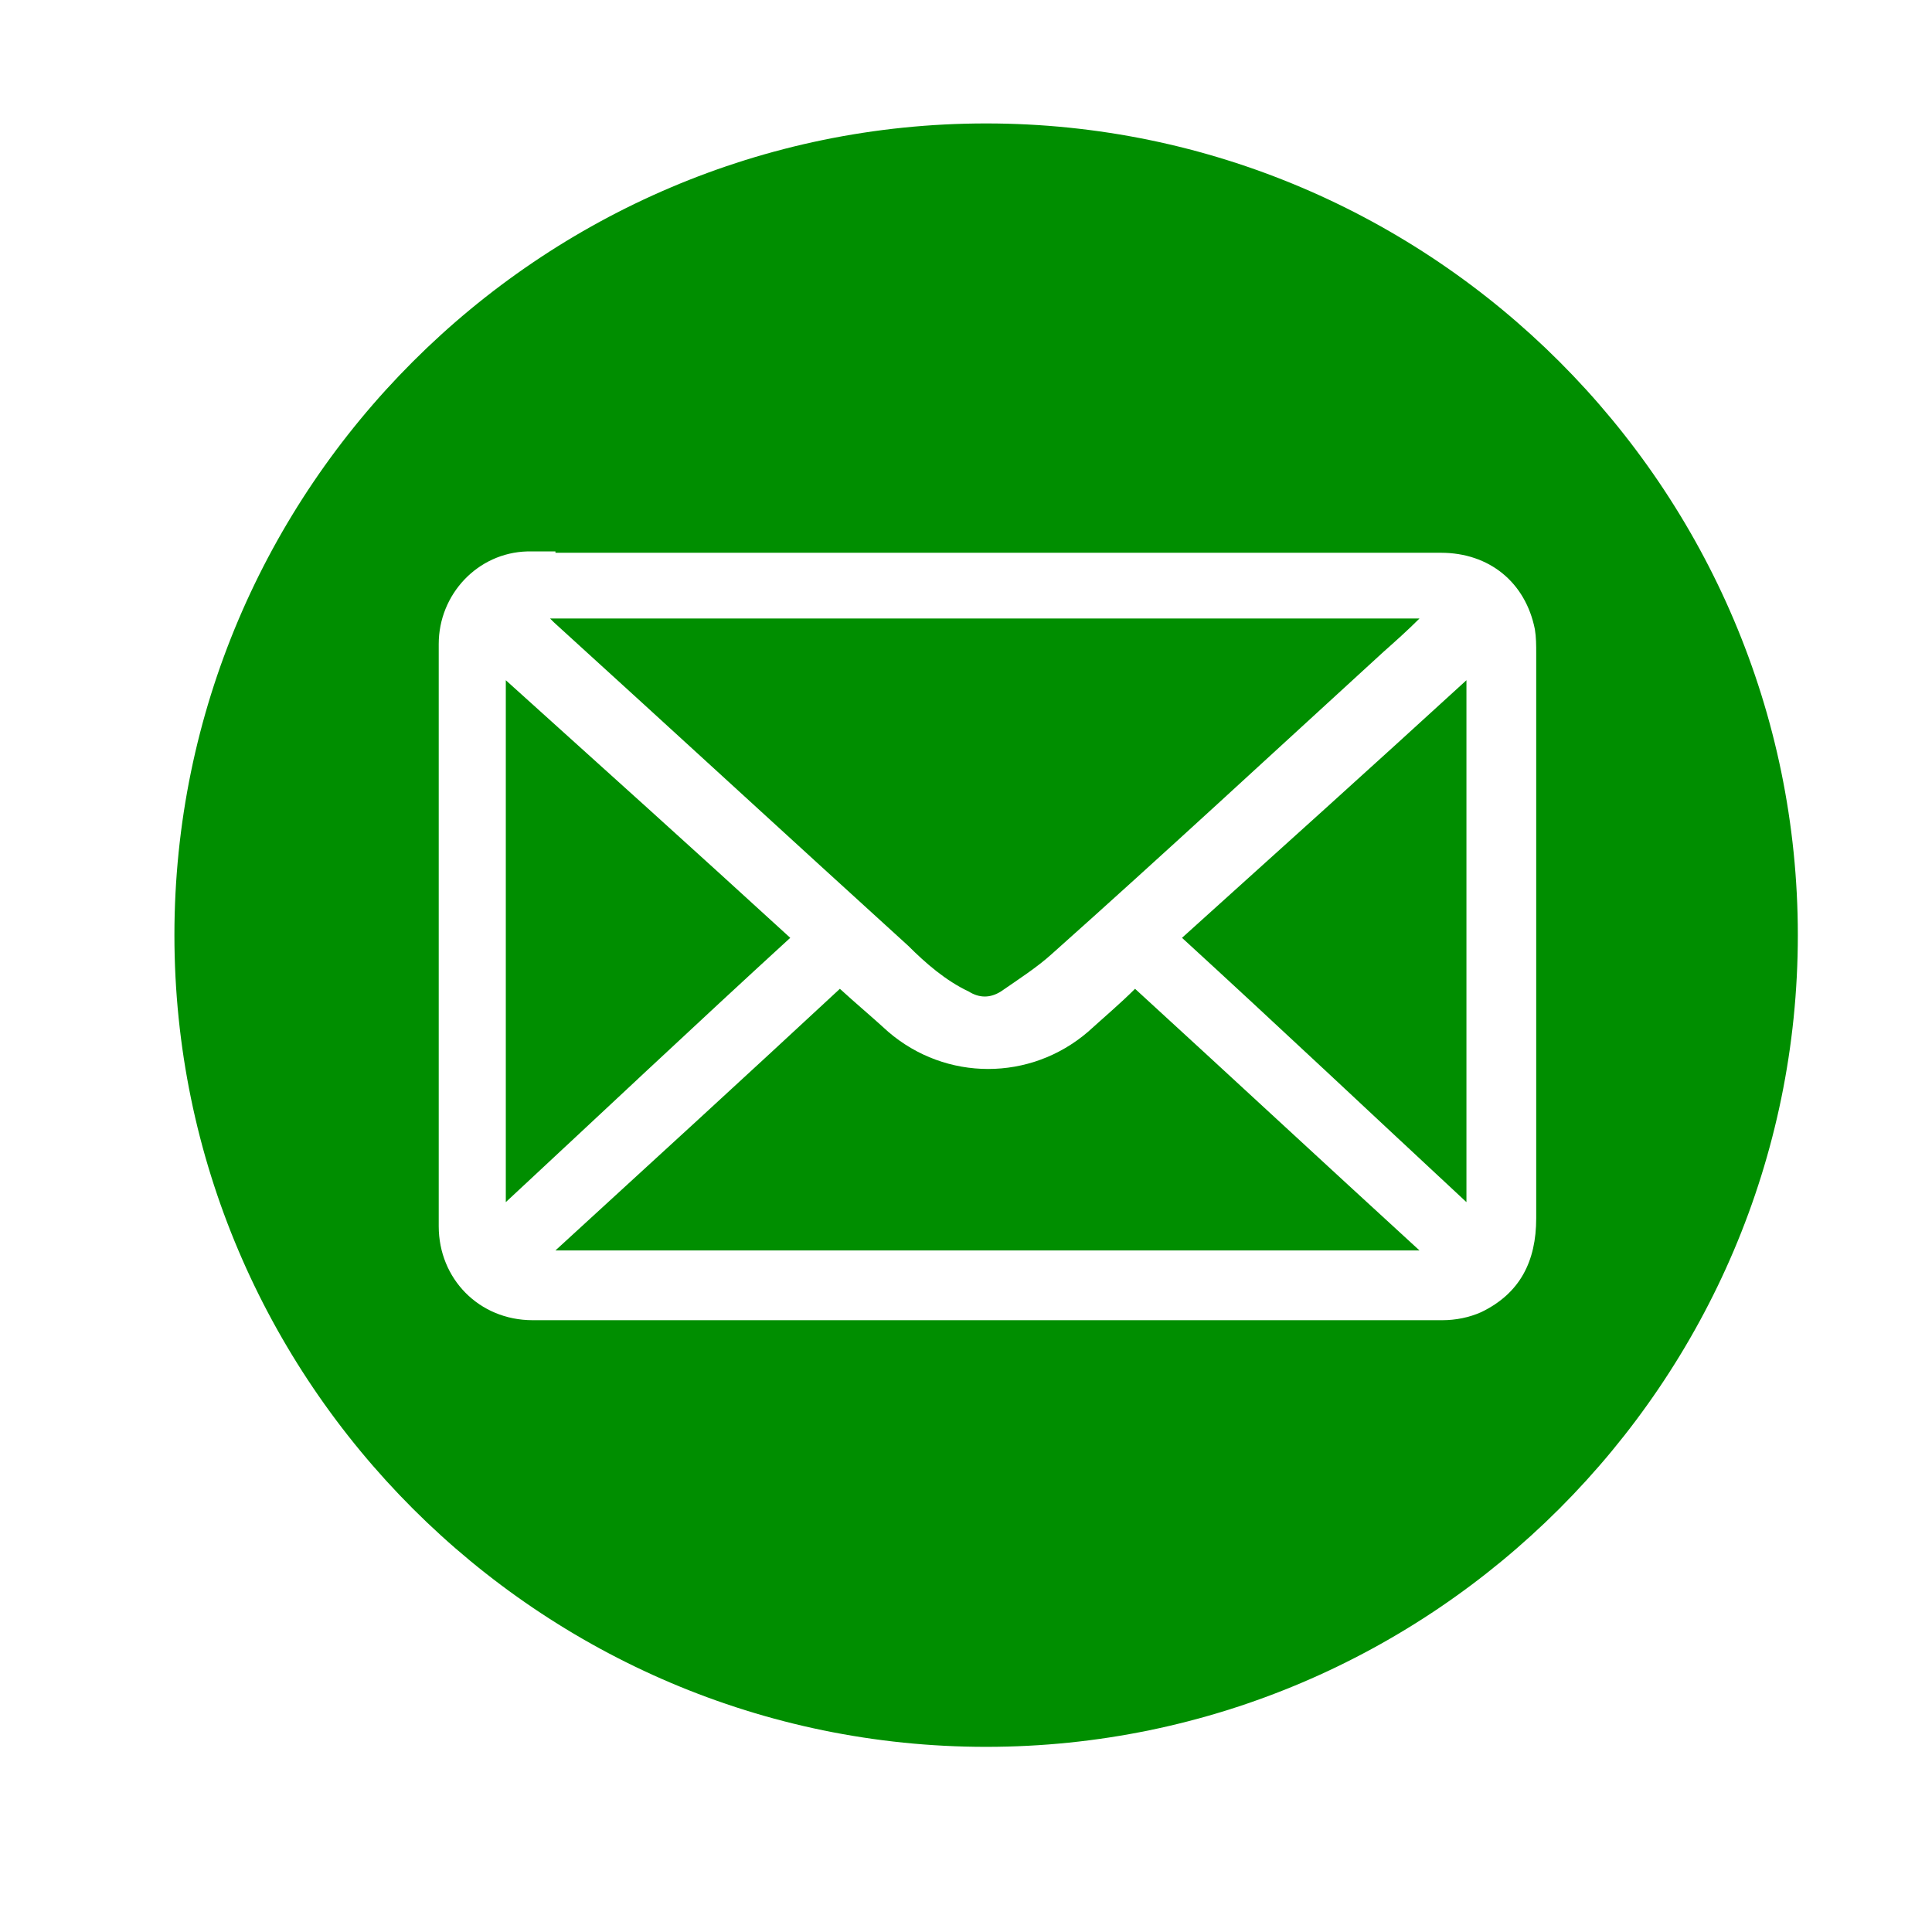 <?xml version="1.0" encoding="UTF-8"?>
<svg id="Layer_1" xmlns="http://www.w3.org/2000/svg" version="1.1" viewBox="0 0 144 144">
  <!-- Generator: Adobe Illustrator 29.5.1, SVG Export Plug-In . SVG Version: 2.1.0 Build 141)  -->
  <defs>
    <style>
      .st0 {
        fill: #f0c980;
      }

      .st1 {
        fill: #008e00;
      }
    </style>
  </defs>
  <path class="st1" d="M73.5,130.2h0c-33.3,0-60.5-27.2-60.5-60.5h0c0-33.3,27.2-60.5,60.5-60.5h0c33.3,0,60.5,27.2,60.5,60.5h0c0,33.3-27.2,60.5-60.5,60.5ZM41.4,41.1h-2.1c-3.7.1-6.6,3.2-6.6,6.9v43.4c0,3.9,3,7,7,7h67.8c1,0,2-.2,2.9-.6,2.9-1.4,4.1-3.8,4.1-7v-42.1c0-.6,0-1.2-.1-1.8-.7-3.5-3.4-5.7-7-5.7H41.4h0ZM105.8,46.1c-.9.9-1.8,1.7-2.7,2.5-8.2,7.5-16.4,15.1-24.7,22.5-1.1,1-2.5,1.9-3.8,2.8-.8.5-1.6.5-2.4,0-1.7-.8-3.2-2.1-4.5-3.4-8.8-8-17.6-16.1-26.4-24.1,0,0-.1-.1-.3-.3h64.8ZM105.7,93.2H41.4c7.1-6.5,14.2-13,21.2-19.5,1.2,1.1,2.4,2.1,3.6,3.2,4.3,3.7,10.6,3.7,14.9,0,1.1-1,2.4-2.1,3.5-3.2,7.1,6.5,14.1,13,21.2,19.5ZM58.9,69.9c-7.1,6.5-14.1,13.1-21.2,19.7v-38.9c7.1,6.4,14.1,12.7,21.2,19.2ZM109.3,89.6c-7.1-6.6-14.1-13.2-21.2-19.7,7.1-6.4,14.1-12.7,21.2-19.2v39h0Z"/>
  <path class="st0" d="M127.6-120.2c-3.4,1.6-7.2,2.5-10.9,3.1,1.8-.3,4.3-3.5,5.4-4.8,1.6-2,2.9-4.2,3.6-6.6,0-.2.2-.4,0-.6h-.6c-4.1,2.2-8.4,3.8-13,5-.4,0-.7,0-.9-.2-.4-.4-.7-.8-1.1-1.2-1.9-1.6-4-2.9-6.3-3.8-3-1.2-6.4-1.8-9.6-1.6s-6.3,1.1-9.1,2.6c-2.8,1.5-5.4,3.5-7.4,6-2.1,2.6-3.6,5.6-4.4,8.8-.8,3.1-.7,6.2-.2,9.3,0,.5,0,.6-.4.5-17.8-2.7-32.6-9-44.6-22.7-.5-.6-.8-.6-1.2,0-5.2,7.9-2.7,20.5,3.9,26.7.9.8,1.8,1.7,2.7,2.4-.4,0-4.7-.4-8.6-2.4-.5-.3-.8,0-.8.4,0,.8,0,1.6.1,2.6,1,8,6.5,15.3,14.1,18.2.9.4,1.9.7,2.9.9-1.7.4-3.5.6-8.4.3-.6,0-.8.2-.6.8,3.7,10.1,11.7,13.1,17.7,14.8.8,0,1.6,0,2.4.3h0c-2,3.1-8.9,5.4-12.1,6.5-5.8,2-12.2,3-18.4,2.4-1,0-1.2,0-1.5,0-.3.2,0,.4.3.7,1.3.8,2.5,1.6,3.8,2.3,3.9,2.1,8,3.7,12.3,4.9,22.1,6.1,46.9,1.6,63.5-14.9,13-12.9,17.6-30.8,17.6-48.6s.8-1.1,1.3-1.5c3.4-2.5,6.1-5.6,8.6-9,.6-.8.6-1.4.6-1.7h0c0-.4,0-.3-.4,0h-.2Z"/>
  <path class="st1" d="M-106.7,130.2h0c-33.3,0-60.5-27.2-60.5-60.5h0c0-33.3,27.2-60.5,60.5-60.5h0c33.3,0,60.5,27.2,60.5,60.5h0c0,33.3-27.2,60.5-60.5,60.5ZM-140.8,107.3h68.3v-10.1h-68.3v10.1ZM-106.7,87.4l34.4-34.3h-20.2v-28.3h-28.4v28.3h-20.1l34.3,34.3Z"/>
  <path class="st1" d="M253.7,130.2h0c-33.3,0-60.5-27.2-60.5-60.5h0c0-33.3,27.2-60.5,60.5-60.5h0c33.3,0,60.5,27.2,60.5,60.5h0c0,33.3-27.2,60.5-60.5,60.5ZM281.7,31.4h-55.3v17.9h55.3v-17.9ZM297.4,62.2h0l-8.8-8.8h-69.9l-8.8,8.8v26.6h16.7v19.1h51.5v-19.1h19.3v-26.6ZM269.3,99.2h-33.8v-10.3h33.8v10.3ZM287,69.3h-7.7v-7.7h7.7v7.7Z"/>
  <path class="st1" d="M-286.9,130.2h0c-33.3,0-60.5-27.2-60.5-60.5h0c0-33.3,27.2-60.5,60.5-60.5h0c33.3,0,60.5,27.2,60.5,60.5h0c0,33.3-27.2,60.5-60.5,60.5ZM-290,91.3c7.2,7.3,22.7,6.5,32.3-5.4,8.3-10.3,9-25,8.1-30.9-2-13-12.6-24.5-29.4-26.4-14.1-1.6-29.5,3.7-37.8,16.7-7.5,11.7-5.9,25.6-.2,32.6,1.7,2.1,3.7,3.6,6.2,4.6,1.3.5,2.3,0,2.6-1.2.5-1.7.8-3.3,1.3-5,.3-1.1-.4-1.7-1.2-2.8-6.7-8.4-3.3-26.6,11.4-33.5,12.9-6,33.1-2,34.2,16.5.6,9.3-2.4,22.4-9.9,27.8-8.2,5.9-17.7.2-15.7-8,2.5-9.8,5.7-16.5,4.5-21.6-2-8.2-13.3-7.5-16.4,2.5-1.5,4.6-1.1,9.2.5,13.6.1.4.3.8.2,1.2-6.9,29.2-7.6,31-7.8,36.4-.1,4.1.2,8.2.7,12.3,0,.4,0,.9.6,1,.5,0,.7-.3.9-.6,2.1-2.7,4-5.5,5.7-8.5,3.5-6.3,3.9-9.3,7.4-22.7,0-.2.1-.5.2-.7.5.7,1,1.3,1.5,1.9v.2Z"/>
  <path class="st0" d="M-134.5-192.2h-100.4c-3.5,0-6.3,2.8-6.3,6.3v100.4c0,3.5,2.8,6.3,6.3,6.3h46.4v-43.2h-16.1v-18.3h16.1v-14c0-15.9,9.5-24.6,23.9-24.6s14.2,1.2,14.2,1.2v15.6h-8c-7.9,0-10.3,4.9-10.3,9.9v11.9h17.6l-2.8,18.3h-14.8v43.2h34.2c3.5,0,6.3-2.8,6.3-6.3v-100.4c0-3.5-2.8-6.3-6.3-6.3h0Z"/>
  <path class="st1" d="M-750.8,69.9c0,33.6-27.2,60.7-60.7,60.7h0c-33.6,0-60.7-27.2-60.7-60.7h0c0-33.6,27.2-60.8,60.7-60.8h0c33.6,0,60.7,27.2,60.7,60.7h0ZM-799.5,85.6v-30.1s3.4,5.7,15.7,6c.7,0,1.2-.5,1.2-1.2v-8.5c0-.6-.5-1.1-1.1-1.2-9.5-.5-14-7.8-14.5-14.5,0-.6-.6-1.1-1.2-1.1h-9.7c-.6,0-1.2.5-1.2,1.2v47.9c0,5.2-4,9.7-9.2,10-5.9.3-10.8-4.8-10-10.8s3.9-7.7,8.2-8.3,1.7-.1,2.5,0,1.3-.4,1.3-1.2v-8.5c0-.6-.5-1.1-1.1-1.2-1.2,0-2.5,0-3.7,0-9.4,1.1-16.9,8.6-17.9,18-1.4,12.4,8.3,22.8,20.3,22.8s20.5-9.2,20.5-20.5"/>
  <path class="st1" d="M-586.5,70c0-33.6-27.2-60.8-60.8-60.8s-60.8,27.2-60.8,60.8,19.6,52.5,46.1,59v-40.5h-12.5v-18.6h12.5v-8c0-20.7,9.4-30.3,29.7-30.3s10.5.8,13.2,1.5v16.8c-1.4-.2-3.9-.2-7-.2-10,0-13.8,3.8-13.8,13.6v6.6h19.9l-3.4,18.6h-16.5v41.8c30.1-3.6,53.5-29.3,53.5-60.4"/>
  <path class="st0" d="M1377.8-339.4c0,30.4-24.7,55.1-55.1,55.1s-55.1-24.7-55.1-55.1,24.7-55.1,55.1-55.1,55.1,24.7,55.1,55.1ZM1294.2-364.8h-1.9c-3.3,0-5.9,2.8-5.9,6.1v38.5c0,3.5,2.7,6.2,6.2,6.2h60.2c.9,0,1.8-.2,2.6-.5,2.6-1.2,3.6-3.4,3.6-6.2v-37.4c0-.5,0-1.1,0-1.6-.6-3.1-3-5.1-6.2-5.1h-58.5,0ZM1351.4-360.3c-.8.8-1.6,1.5-2.4,2.2-7.3,6.7-14.6,13.4-21.9,20-1,.9-2.2,1.7-3.4,2.5-.7.4-1.4.4-2.1,0-1.5-.7-2.8-1.9-4-3-7.8-7.1-15.6-14.3-23.4-21.4,0,0,0,0-.3-.3h57.5ZM1351.3-318.5h-57.1c6.3-5.8,12.6-11.5,18.8-17.3,1.1,1,2.1,1.9,3.2,2.8,3.8,3.3,9.4,3.3,13.2,0,1-.9,2.1-1.9,3.1-2.8,6.3,5.8,12.5,11.5,18.8,17.3ZM1309.7-339.2c-6.3,5.8-12.5,11.6-18.8,17.5v-34.5c6.3,5.7,12.5,11.3,18.8,17ZM1354.5-321.7c-6.3-5.9-12.5-11.7-18.8-17.5,6.3-5.7,12.5-11.3,18.8-17v34.6h0Z"/>
  <g>
    <rect class="st0" x="1038.1" y="-401.5" width="42.4" height="51.4"/>
    <rect class="st0" x="1008.4" y="-293.6" width="101.8" height="15.1"/>
    <polygon class="st0" points="1059.3 -308.1 1008.1 -359.3 1110.6 -359.3 1059.3 -308.1"/>
  </g>
  <path class="st0" d="M795-279.5h0c-33.3,0-60.5-27.2-60.5-60.5h0c0-33.3,27.2-60.5,60.5-60.5h0c33.3,0,60.5,27.2,60.5,60.5h0c0,33.3-27.2,60.5-60.5,60.5ZM791.9-318.4c7.2,7.3,22.7,6.5,32.3-5.4,8.3-10.3,9-25,8.1-30.9-2-13-12.6-24.5-29.4-26.4-14.1-1.6-29.5,3.7-37.8,16.7-7.5,11.7-5.9,25.6-.2,32.6,1.7,2.1,3.7,3.6,6.2,4.6,1.3.5,2.3,0,2.6-1.2.5-1.7.8-3.3,1.3-5,.3-1.1-.4-1.7-1.2-2.8-6.7-8.4-3.3-26.6,11.4-33.5,12.9-6,33.1-2,34.2,16.5.6,9.3-2.4,22.4-9.9,27.8-8.2,5.9-17.7.2-15.7-8,2.5-9.8,5.7-16.5,4.5-21.6-2-8.2-13.3-7.5-16.4,2.5-1.5,4.6-1.1,9.2.5,13.6.1.4.3.8.2,1.2-6.9,29.2-7.6,31-7.8,36.4-.1,4.1.2,8.2.7,12.3,0,.4,0,.9.6,1,.5,0,.7-.3.9-.6,2.1-2.7,4-5.5,5.7-8.5,3.5-6.3,3.9-9.3,7.4-22.7,0-.2.1-.5.2-.7.5.7,1,1.3,1.5,1.9v.2Z"/>
  <path class="st0" d="M542-347.1l41.7-48.4h-9.9l-36.1,42-28.9-42h-33.3l43.7,63.5-43.7,50.7h9.9l38.2-44.4,30.5,44.4h33.3l-45.3-65.9h0ZM528.5-331.4l-4.4-6.3-35.2-50.4h15.2l28.4,40.6,4.4,6.3,36.9,52.8h-15.2l-30.1-43.1h0Z"/>
  <path class="st0" d="M109.4-339.6c0,33.6-27.2,60.7-60.7,60.7h0c-33.6,0-60.7-27.2-60.7-60.7h0c0-33.6,27.2-60.8,60.7-60.8h0c33.6,0,60.7,27.2,60.7,60.7h0ZM60.7-324v-30.1s3.4,5.7,15.7,6c.7,0,1.2-.5,1.2-1.2v-8.5c0-.6-.5-1.1-1.1-1.2-9.5-.5-14-7.8-14.5-14.5,0-.6-.6-1.1-1.2-1.1h-9.7c-.6,0-1.2.5-1.2,1.2v47.9c0,5.2-4,9.7-9.2,10-5.9.3-10.8-4.8-10-10.8s3.9-7.7,8.2-8.3,1.7-.1,2.5,0,1.3-.4,1.3-1.2v-8.5c0-.6-.5-1.1-1.1-1.2-1.2,0-2.5,0-3.7,0-9.4,1.1-16.9,8.6-17.9,18-1.4,12.4,8.3,22.8,20.3,22.8s20.5-9.2,20.5-20.5"/>
  <path class="st0" d="M334.8-340.6c0-33.6-27.2-60.8-60.8-60.8s-60.8,27.2-60.8,60.8,19.6,52.5,46.1,59v-40.5h-12.5v-18.6h12.5v-8c0-20.7,9.4-30.3,29.7-30.3s10.5.8,13.2,1.5v16.8c-1.4-.2-3.9-.2-7-.2-10,0-13.8,3.8-13.8,13.6v6.6h19.9l-3.4,18.6h-16.5v41.8c30.1-3.6,53.5-29.3,53.5-60.4"/>
  <path class="st1" d="M-459.9,64.9l28.4-33h-6.7l-24.6,28.6-19.7-28.6h-22.7l29.8,43.3-29.8,34.6h6.7l26-30.3,20.8,30.3h22.7l-30.9-44.9h0ZM-469.1,75.6l-3-4.3-24-34.4h10.4l19.4,27.7,3,4.3,25.2,36h-10.4l-20.5-29.4h0ZM-467.1,130.2h0c-33.3,0-60.5-27.2-60.5-60.5h0c0-33.3,27.2-60.5,60.5-60.5h0c33.3,0,60.5,27.2,60.5,60.5h0c0,33.3-27.2,60.5-60.5,60.5Z"/>
  <path class="st0" d="M1017.3,654.2h0c-33.3,0-60.5-27.2-60.5-60.5h0c0-33.3,27.2-60.5,60.5-60.5h0c33.3,0,60.5,27.2,60.5,60.5h0c0,33.3-27.2,60.5-60.5,60.5ZM985.2,565.1h-2.1c-3.7.1-6.6,3.2-6.6,6.9v43.4c0,3.9,3,7,7,7h67.8c1,0,2-.2,2.9-.6,2.9-1.4,4.1-3.8,4.1-7v-42.1c0-.6,0-1.2-.1-1.8-.7-3.5-3.4-5.7-7-5.7h-65.9,0ZM1049.6,570.2c-.9.9-1.8,1.7-2.7,2.5-8.2,7.5-16.4,15.1-24.7,22.5-1.1,1-2.5,1.9-3.8,2.8-.8.5-1.6.5-2.4,0-1.7-.8-3.2-2.1-4.5-3.4-8.8-8-17.6-16.1-26.4-24.1,0,0-.1-.1-.3-.3h64.8ZM1049.5,617.3h-64.3c7.1-6.5,14.2-13,21.2-19.5,1.2,1.1,2.4,2.1,3.6,3.2,4.3,3.7,10.6,3.7,14.9,0,1.1-1,2.4-2.1,3.5-3.2,7.1,6.5,14.1,13,21.2,19.5ZM1002.7,594c-7.1,6.5-14.1,13.1-21.2,19.7v-38.9c7.1,6.4,14.1,12.7,21.2,19.2ZM1053.1,613.7c-7.1-6.6-14.1-13.2-21.2-19.7,7.1-6.4,14.1-12.7,21.2-19.2v39h0Z"/>
  <path class="st0" d="M837.1,654.2h0c-33.3,0-60.5-27.2-60.5-60.5h0c0-33.3,27.2-60.5,60.5-60.5h0c33.3,0,60.5,27.2,60.5,60.5h0c0,33.3-27.2,60.5-60.5,60.5ZM802.9,631.3h68.3v-10.1h-68.3v10.1ZM837.1,611.5l34.4-34.3h-20.2v-28.3h-28.4v28.3h-20.1l34.3,34.3Z"/>
  <path class="st0" d="M1197.5,654.2h0c-33.3,0-60.5-27.2-60.5-60.5h0c0-33.3,27.2-60.5,60.5-60.5h0c33.3,0,60.5,27.2,60.5,60.5h0c0,33.3-27.2,60.5-60.5,60.5ZM1225.5,555.5h-55.3v17.9h55.3v-17.9ZM1241.2,586.3h0l-8.8-8.8h-69.9l-8.8,8.8v26.6h16.7v19.1h51.5v-19.1h19.3v-26.6ZM1213.1,623.2h-33.8v-10.3h33.8v10.3ZM1230.8,593.3h-7.7v-7.7h7.7v7.7Z"/>
  <path class="st0" d="M656.9,654.2h0c-33.3,0-60.5-27.2-60.5-60.5h0c0-33.3,27.2-60.5,60.5-60.5h0c33.3,0,60.5,27.2,60.5,60.5h0c0,33.3-27.2,60.5-60.5,60.5ZM653.8,615.3c7.2,7.3,22.7,6.5,32.3-5.4,8.3-10.3,9-25,8.1-30.9-2-13-12.6-24.5-29.4-26.4-14.1-1.6-29.5,3.7-37.8,16.7-7.5,11.7-5.9,25.6-.2,32.6,1.7,2.1,3.7,3.6,6.2,4.6,1.3.5,2.3,0,2.6-1.2.5-1.7.8-3.3,1.3-5,.3-1.1-.4-1.7-1.2-2.8-6.7-8.4-3.3-26.6,11.4-33.5,12.9-6,33.1-2,34.2,16.5.6,9.3-2.4,22.4-9.9,27.8-8.2,5.9-17.7.2-15.7-8,2.5-9.8,5.7-16.5,4.5-21.6-2-8.2-13.3-7.5-16.4,2.5-1.5,4.6-1.1,9.2.5,13.6.1.4.3.8.2,1.2-6.9,29.2-7.6,31-7.8,36.4-.1,4.1.2,8.2.7,12.3,0,.4,0,.9.6,1,.5,0,.7-.3.9-.6,2.1-2.7,4-5.5,5.7-8.5,3.5-6.3,3.9-9.3,7.4-22.7,0-.2.1-.5.2-.7.5.7,1,1.3,1.5,1.9v.2Z"/>
  <path class="st0" d="M132,594c0,33.6-27.2,60.7-60.7,60.7h0c-33.6,0-60.7-27.2-60.7-60.7h0c0-33.6,27.2-60.8,60.7-60.8h0c33.6,0,60.7,27.2,60.7,60.7h0ZM83.3,609.6v-30.1s3.4,5.7,15.7,6c.7,0,1.2-.5,1.2-1.2v-8.5c0-.6-.5-1.1-1.1-1.2-9.5-.5-14-7.8-14.5-14.5,0-.6-.6-1.1-1.2-1.1h-9.7c-.6,0-1.2.5-1.2,1.2v47.9c0,5.2-4,9.7-9.2,10-5.9.3-10.8-4.8-10-10.8s3.9-7.7,8.2-8.3,1.7-.1,2.5,0,1.3-.4,1.3-1.2v-8.5c0-.6-.5-1.1-1.1-1.2-1.2,0-2.5,0-3.7,0-9.4,1.1-16.9,8.6-17.9,18-1.4,12.4,8.3,22.8,20.3,22.8s20.5-9.2,20.5-20.5"/>
  <path class="st0" d="M357.3,594.1c0-33.6-27.2-60.8-60.8-60.8s-60.8,27.2-60.8,60.8,19.6,52.5,46.1,59v-40.5h-12.5v-18.6h12.5v-8c0-20.7,9.4-30.3,29.7-30.3s10.5.8,13.2,1.5v16.8c-1.4-.2-3.9-.2-7-.2-10,0-13.8,3.8-13.8,13.6v6.6h19.9l-3.4,18.6h-16.5v41.8c30.1-3.6,53.5-29.3,53.5-60.4"/>
  <path class="st0" d="M483.9,589l28.4-33h-6.7l-24.6,28.6-19.7-28.6h-22.7l29.8,43.3-29.8,34.6h6.7l26-30.3,20.8,30.3h22.7l-30.9-44.9h0ZM474.7,599.7l-3-4.3-24-34.4h10.4l19.4,27.7,3,4.3,25.2,36h-10.4l-20.5-29.4h0ZM476.7,654.2h0c-33.3,0-60.5-27.2-60.5-60.5h0c0-33.3,27.2-60.5,60.5-60.5h0c33.3,0,60.5,27.2,60.5,60.5h0c0,33.3-27.2,60.5-60.5,60.5Z"/>
  <path class="st1" d="M845.5,380h0c-33.3,0-60.5-27.2-60.5-60.5h0c0-33.3,27.2-60.5,60.5-60.5h0c33.3,0,60.5,27.2,60.5,60.5h0c0,33.3-27.2,60.5-60.5,60.5ZM813.4,290.9h-2.1c-3.7.1-6.6,3.2-6.6,6.9v43.4c0,3.9,3,7,7,7h67.8c1,0,2-.2,2.9-.6,2.9-1.4,4.1-3.8,4.1-7v-42.1c0-.6,0-1.2-.1-1.8-.7-3.5-3.4-5.7-7-5.7h-65.9,0ZM877.8,296c-.9.9-1.8,1.7-2.7,2.5-8.2,7.5-16.4,15.1-24.7,22.5-1.1,1-2.5,1.9-3.8,2.8-.8.5-1.6.5-2.4,0-1.7-.8-3.2-2.1-4.5-3.4-8.8-8-17.6-16.1-26.4-24.1,0,0-.1-.1-.3-.3h64.8ZM877.7,343.1h-64.3c7.1-6.5,14.2-13,21.2-19.5,1.2,1.1,2.4,2.1,3.6,3.2,4.3,3.7,10.6,3.7,14.9,0,1.1-1,2.4-2.1,3.5-3.2,7.1,6.5,14.1,13,21.2,19.5ZM830.8,319.7c-7.1,6.5-14.1,13.1-21.2,19.7v-38.9c7.1,6.4,14.1,12.7,21.2,19.2ZM881.3,339.5c-7.1-6.6-14.1-13.2-21.2-19.7,7.1-6.4,14.1-12.7,21.2-19.2v39h0Z"/>
  <path class="st1" d="M660.2,380h0c-33.3,0-60.5-27.2-60.5-60.5h0c0-33.3,27.2-60.5,60.5-60.5h0c33.3,0,60.5,27.2,60.5,60.5h0c0,33.3-27.2,60.5-60.5,60.5ZM657.1,341.1c7.2,7.3,22.7,6.5,32.3-5.4,8.3-10.3,9-25,8.1-30.9-2-13-12.6-24.5-29.4-26.4-14.1-1.6-29.5,3.7-37.8,16.7-7.5,11.7-5.9,25.6-.2,32.6,1.7,2.1,3.7,3.6,6.2,4.6,1.3.5,2.3,0,2.6-1.2.5-1.7.8-3.3,1.3-5,.3-1.1-.4-1.7-1.2-2.8-6.7-8.4-3.3-26.6,11.4-33.5,12.9-6,33.1-2,34.2,16.5.6,9.3-2.4,22.4-9.9,27.8-8.2,5.9-17.7.2-15.7-8,2.5-9.8,5.7-16.5,4.5-21.6-2-8.2-13.3-7.5-16.4,2.5-1.5,4.6-1.1,9.2.5,13.6.1.4.3.8.2,1.2-6.9,29.2-7.6,31-7.8,36.4-.1,4.1.2,8.2.7,12.3,0,.4,0,.9.6,1,.5,0,.7-.3.9-.6,2.1-2.7,4-5.5,5.7-8.5,3.5-6.3,3.9-9.3,7.4-22.7,0-.2.1-.5.2-.7.5.7,1,1.3,1.5,1.9v.2Z"/>
  <path class="st1" d="M350.4,319.8c0-33.6-27.2-60.8-60.8-60.8s-60.8,27.2-60.8,60.8,19.6,52.5,46.1,59v-40.5h-12.5v-18.6h12.5v-8c0-20.7,9.4-30.3,29.7-30.3s10.5.8,13.2,1.5v16.8c-1.4-.2-3.9-.2-7-.2-10,0-13.8,3.8-13.8,13.6v6.6h19.9l-3.4,18.6h-16.5v41.8c30.1-3.6,53.5-29.3,53.5-60.4"/>
  <path class="st1" d="M482.1,314.8l28.4-33h-6.7l-24.6,28.6-19.7-28.6h-22.7l29.8,43.3-29.8,34.6h6.7l26-30.3,20.8,30.3h22.7l-30.9-44.9h0ZM472.9,325.5l-3-4.3-24-34.4h10.4l19.4,27.7,3,4.3,25.2,36h-10.4l-20.5-29.4h0ZM474.9,380h0c-33.3,0-60.5-27.2-60.5-60.5h0c0-33.3,27.2-60.5,60.5-60.5h0c33.3,0,60.5,27.2,60.5,60.5h0c0,33.3-27.2,60.5-60.5,60.5Z"/>
</svg>